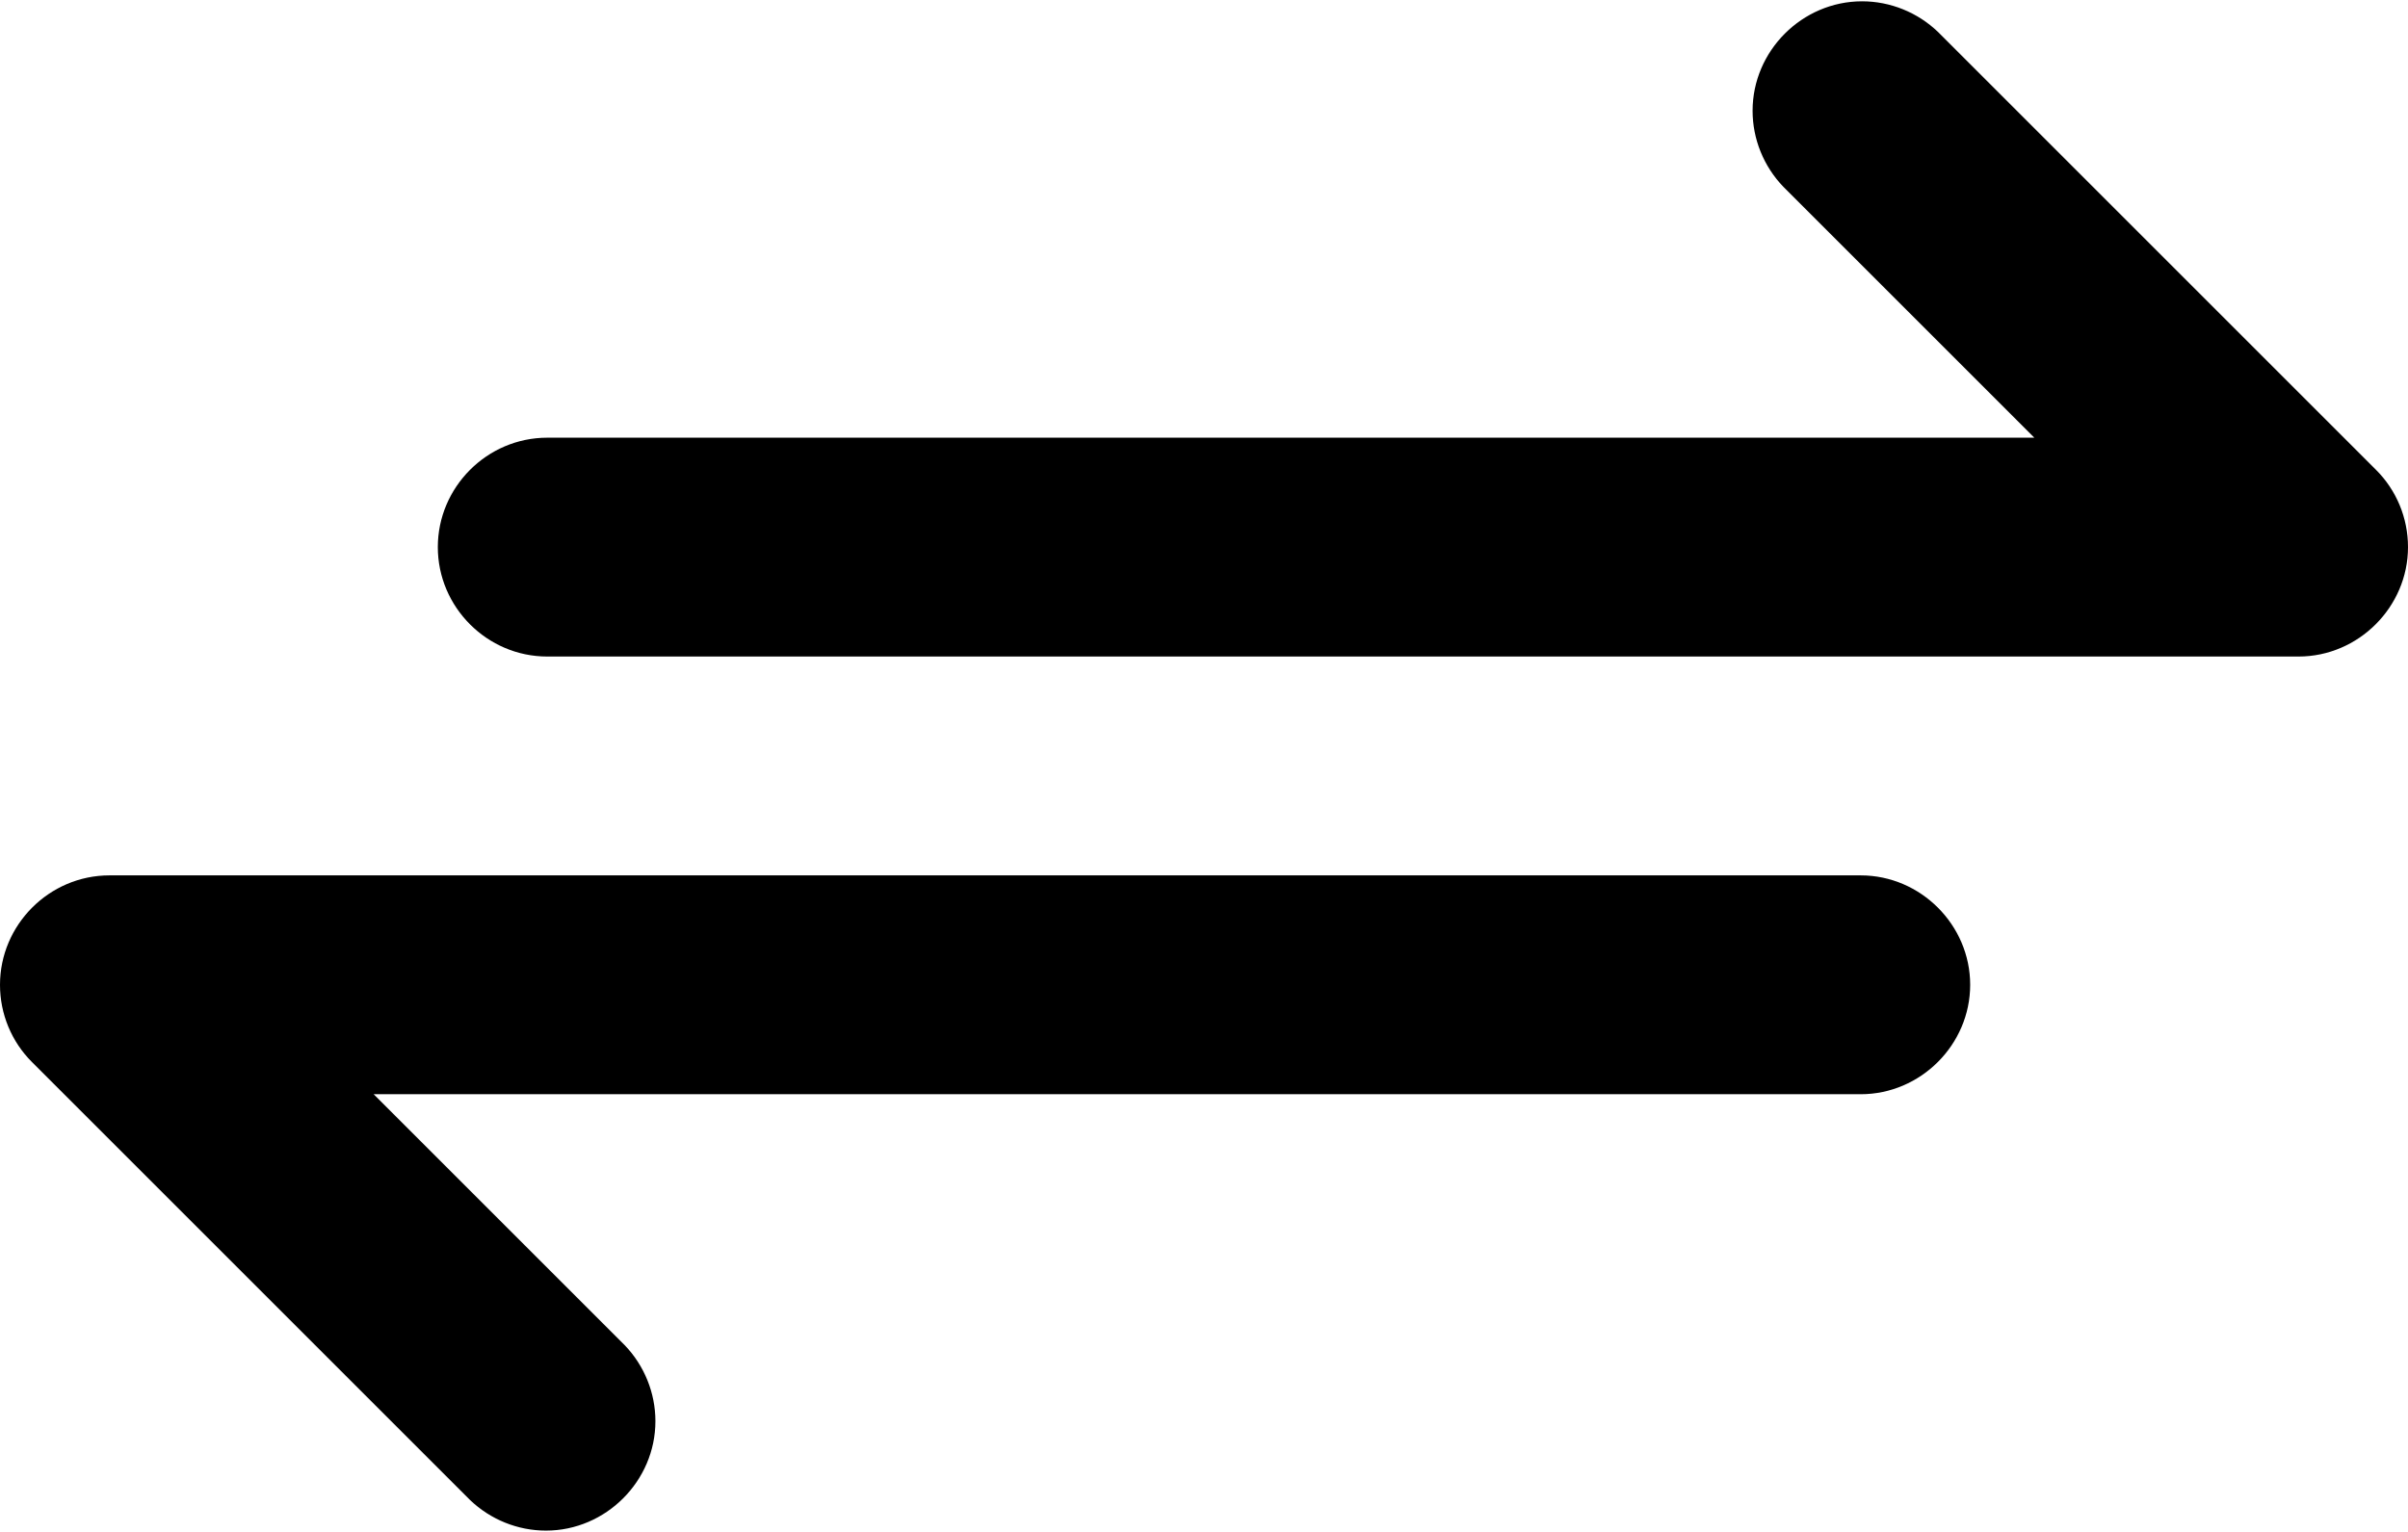 <?xml version="1.0" encoding="UTF-8"?><svg xmlns="http://www.w3.org/2000/svg" xmlns:xlink="http://www.w3.org/1999/xlink" height="14.0" preserveAspectRatio="xMidYMid meet" version="1.0" viewBox="5.0 9.0 22.0 14.0" width="22.0" zoomAndPan="magnify"><g id="change1_1"><path d="M 26.707 13.293 L 22.707 9.293 C 22.52 9.113 22.27 9.012 22.012 9.012 C 21.465 9.012 21.012 9.465 21.012 10.012 C 21.012 10.27 21.113 10.52 21.293 10.707 L 23.586 13 L 10 13 C 9.449 13 9 13.453 9 14 C 9 14.547 9.449 15 10 15 L 26 15 C 26.547 15 27 14.547 27 14 C 27 13.734 26.895 13.48 26.707 13.293" fill="inherit"/><path d="M 22 17 L 6 17 C 5.449 17 5 17.453 5 18 C 5 18.266 5.105 18.52 5.293 18.707 L 9.293 22.707 C 9.48 22.887 9.73 22.988 9.988 22.988 C 10.535 22.988 10.988 22.535 10.988 21.988 C 10.988 21.73 10.887 21.48 10.707 21.293 L 8.414 19 L 22 19 C 22.547 19 23 18.547 23 18 C 23 17.453 22.547 17 22 17" fill="inherit"/></g></svg>
